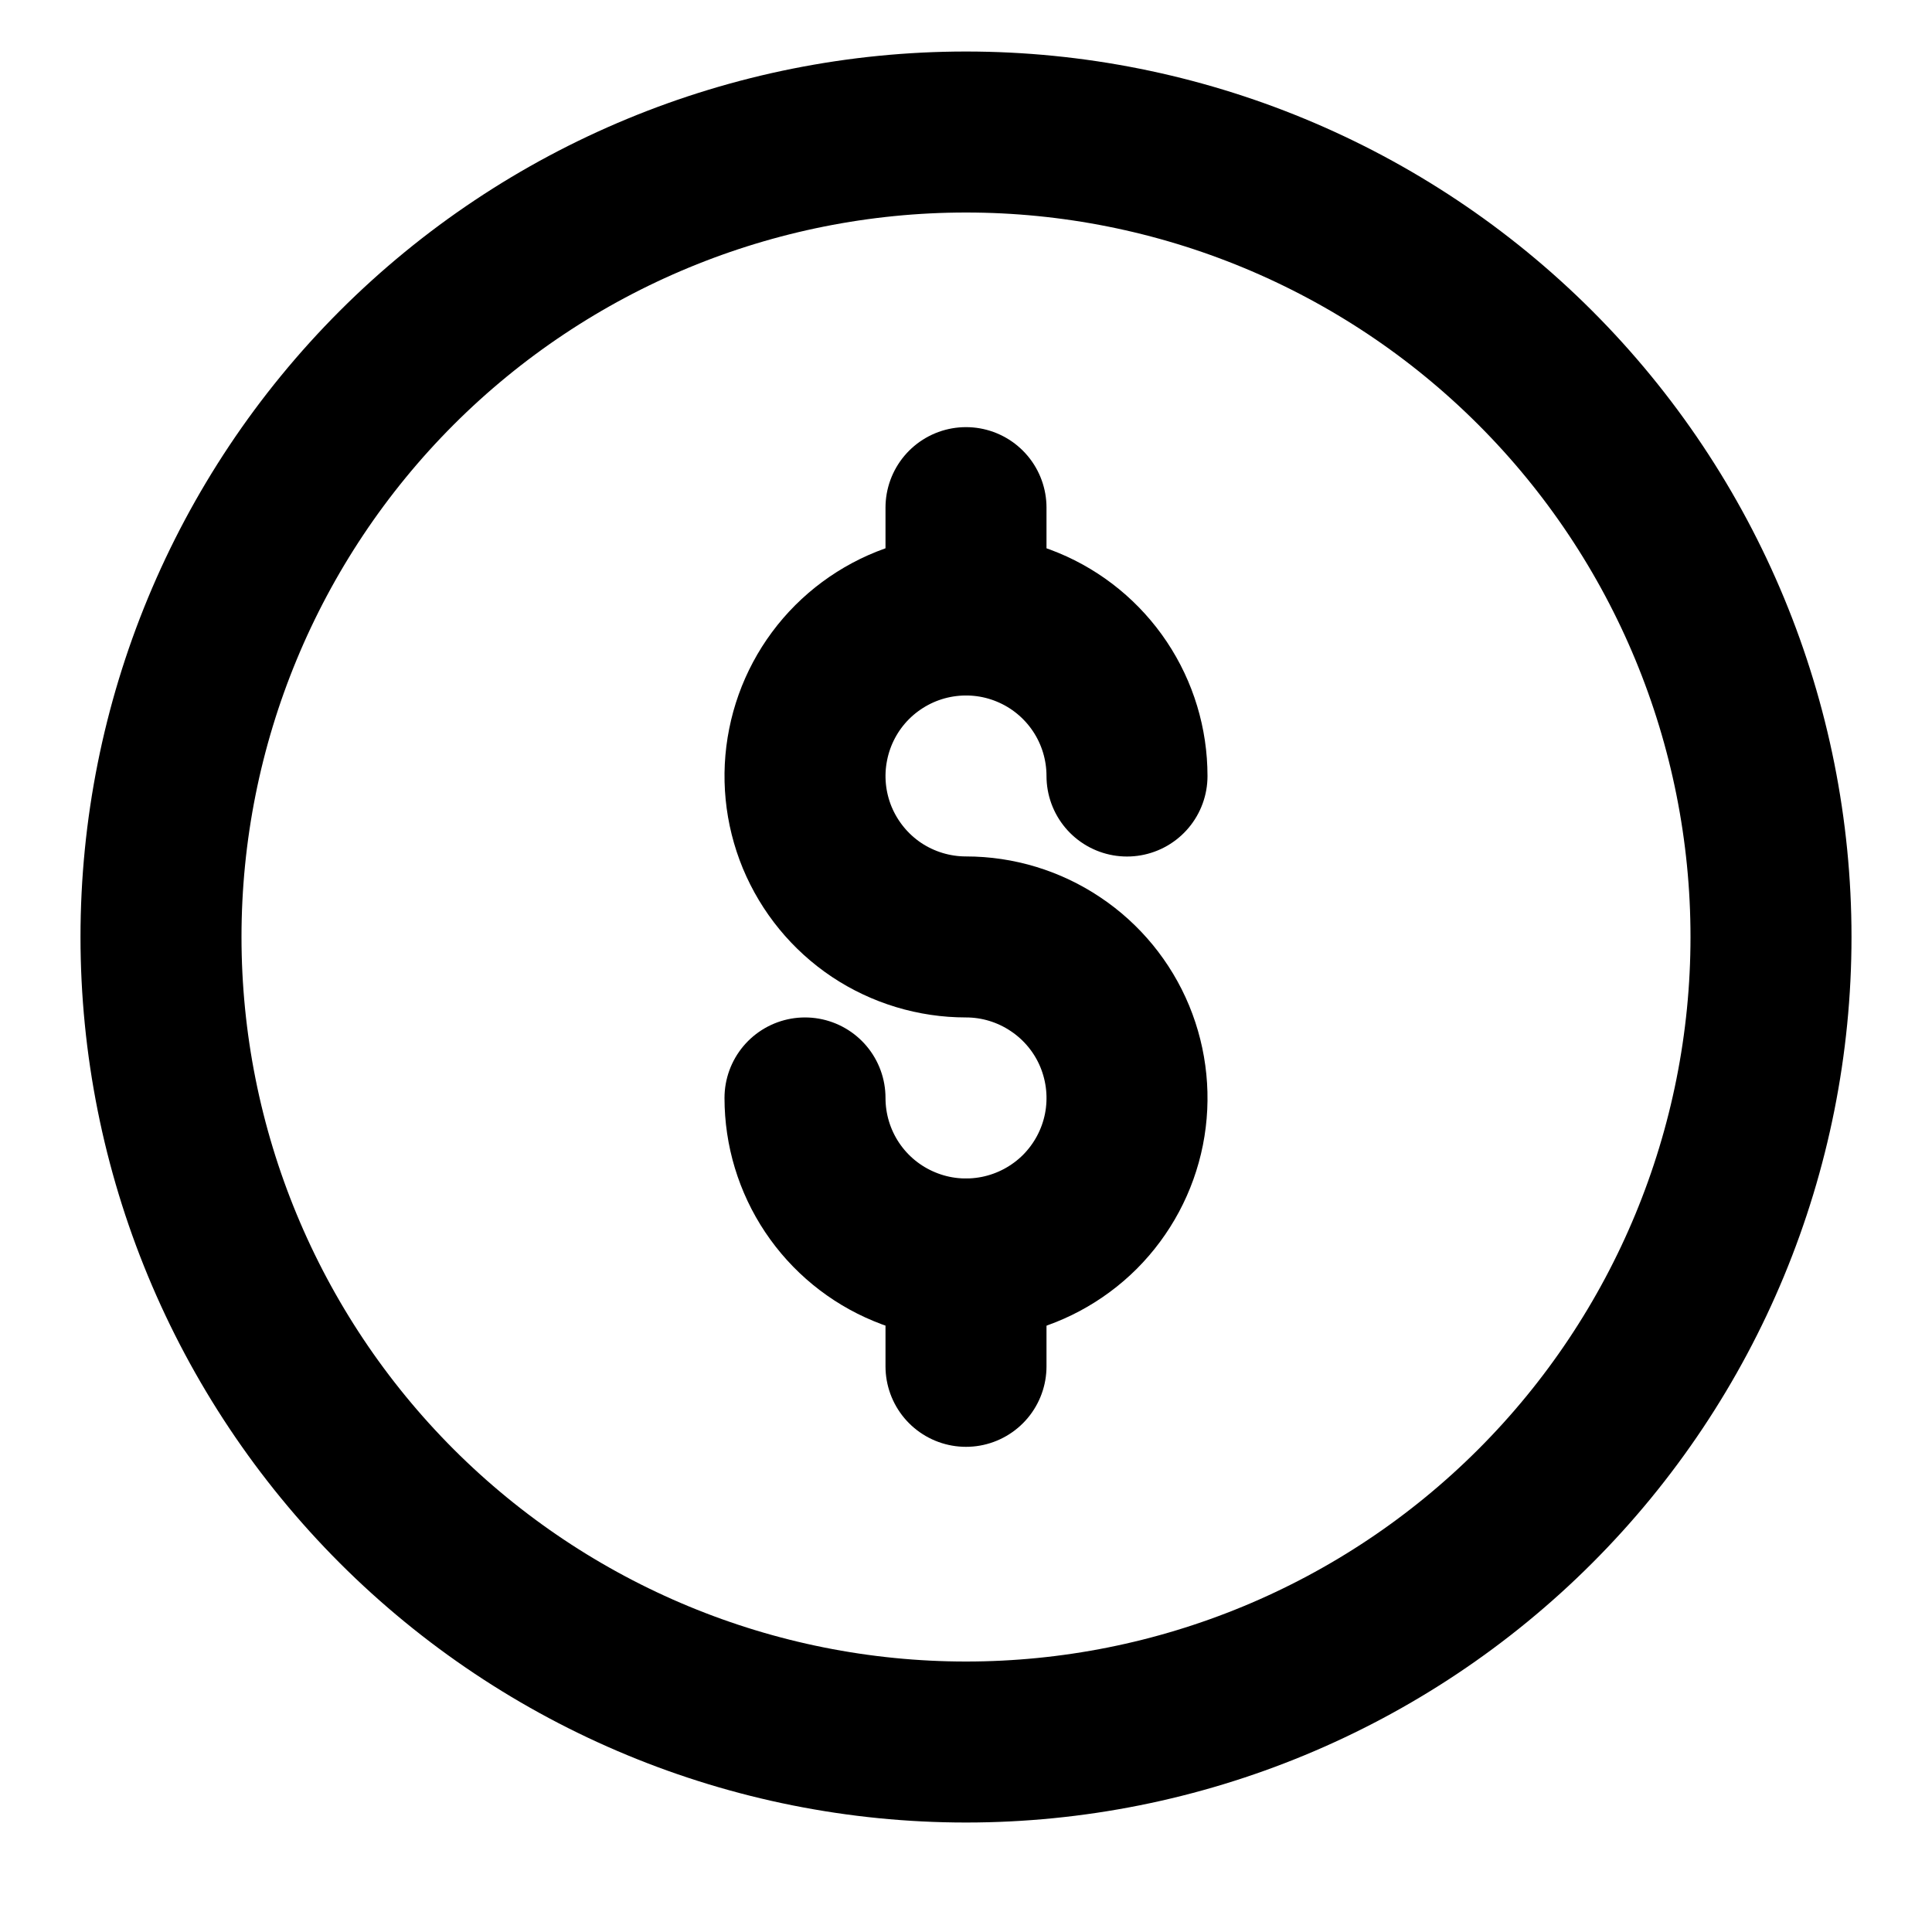 <svg width="24" height="24" viewBox="0 0 24 24" fill="none" xmlns="http://www.w3.org/2000/svg">
<path d="M2 11.639C2 14.292 3.054 16.835 4.929 18.711C6.805 20.586 9.348 21.64 12 21.64C14.652 21.64 17.196 20.586 19.071 18.711C20.947 16.835 22 14.292 22 11.639C22 8.987 20.947 6.444 19.071 4.568C17.196 2.693 14.652 1.64 12 1.64C9.348 1.64 6.805 2.693 4.929 4.568C3.054 6.444 2 8.987 2 11.639V11.639Z" stroke="black" stroke-width="2" stroke-linecap="round" stroke-linejoin="round"/>
<path d="M10 13.639C10 14.035 10.117 14.422 10.337 14.751C10.557 15.08 10.869 15.336 11.235 15.487C11.6 15.639 12.002 15.678 12.39 15.601C12.778 15.524 13.135 15.333 13.415 15.054C13.694 14.774 13.885 14.418 13.962 14.03C14.039 13.642 13.999 13.24 13.848 12.874C13.697 12.509 13.44 12.196 13.111 11.977C12.783 11.757 12.396 11.639 12 11.639C11.605 11.639 11.218 11.522 10.889 11.303C10.56 11.083 10.304 10.77 10.152 10.405C10.001 10.039 9.961 9.637 10.039 9.249C10.116 8.861 10.306 8.505 10.586 8.225C10.866 7.946 11.222 7.755 11.61 7.678C11.998 7.601 12.4 7.64 12.766 7.792C13.131 7.943 13.443 8.199 13.663 8.528C13.883 8.857 14 9.244 14 9.64" stroke="black" stroke-width="2" stroke-linecap="round" stroke-linejoin="round"/>
<path d="M12 6.306V7.64" stroke="black" stroke-width="2" stroke-linecap="round" stroke-linejoin="round"/>
<path d="M12 15.639V16.973" stroke="black" stroke-width="2" stroke-linecap="round" stroke-linejoin="round"/>
</svg>
